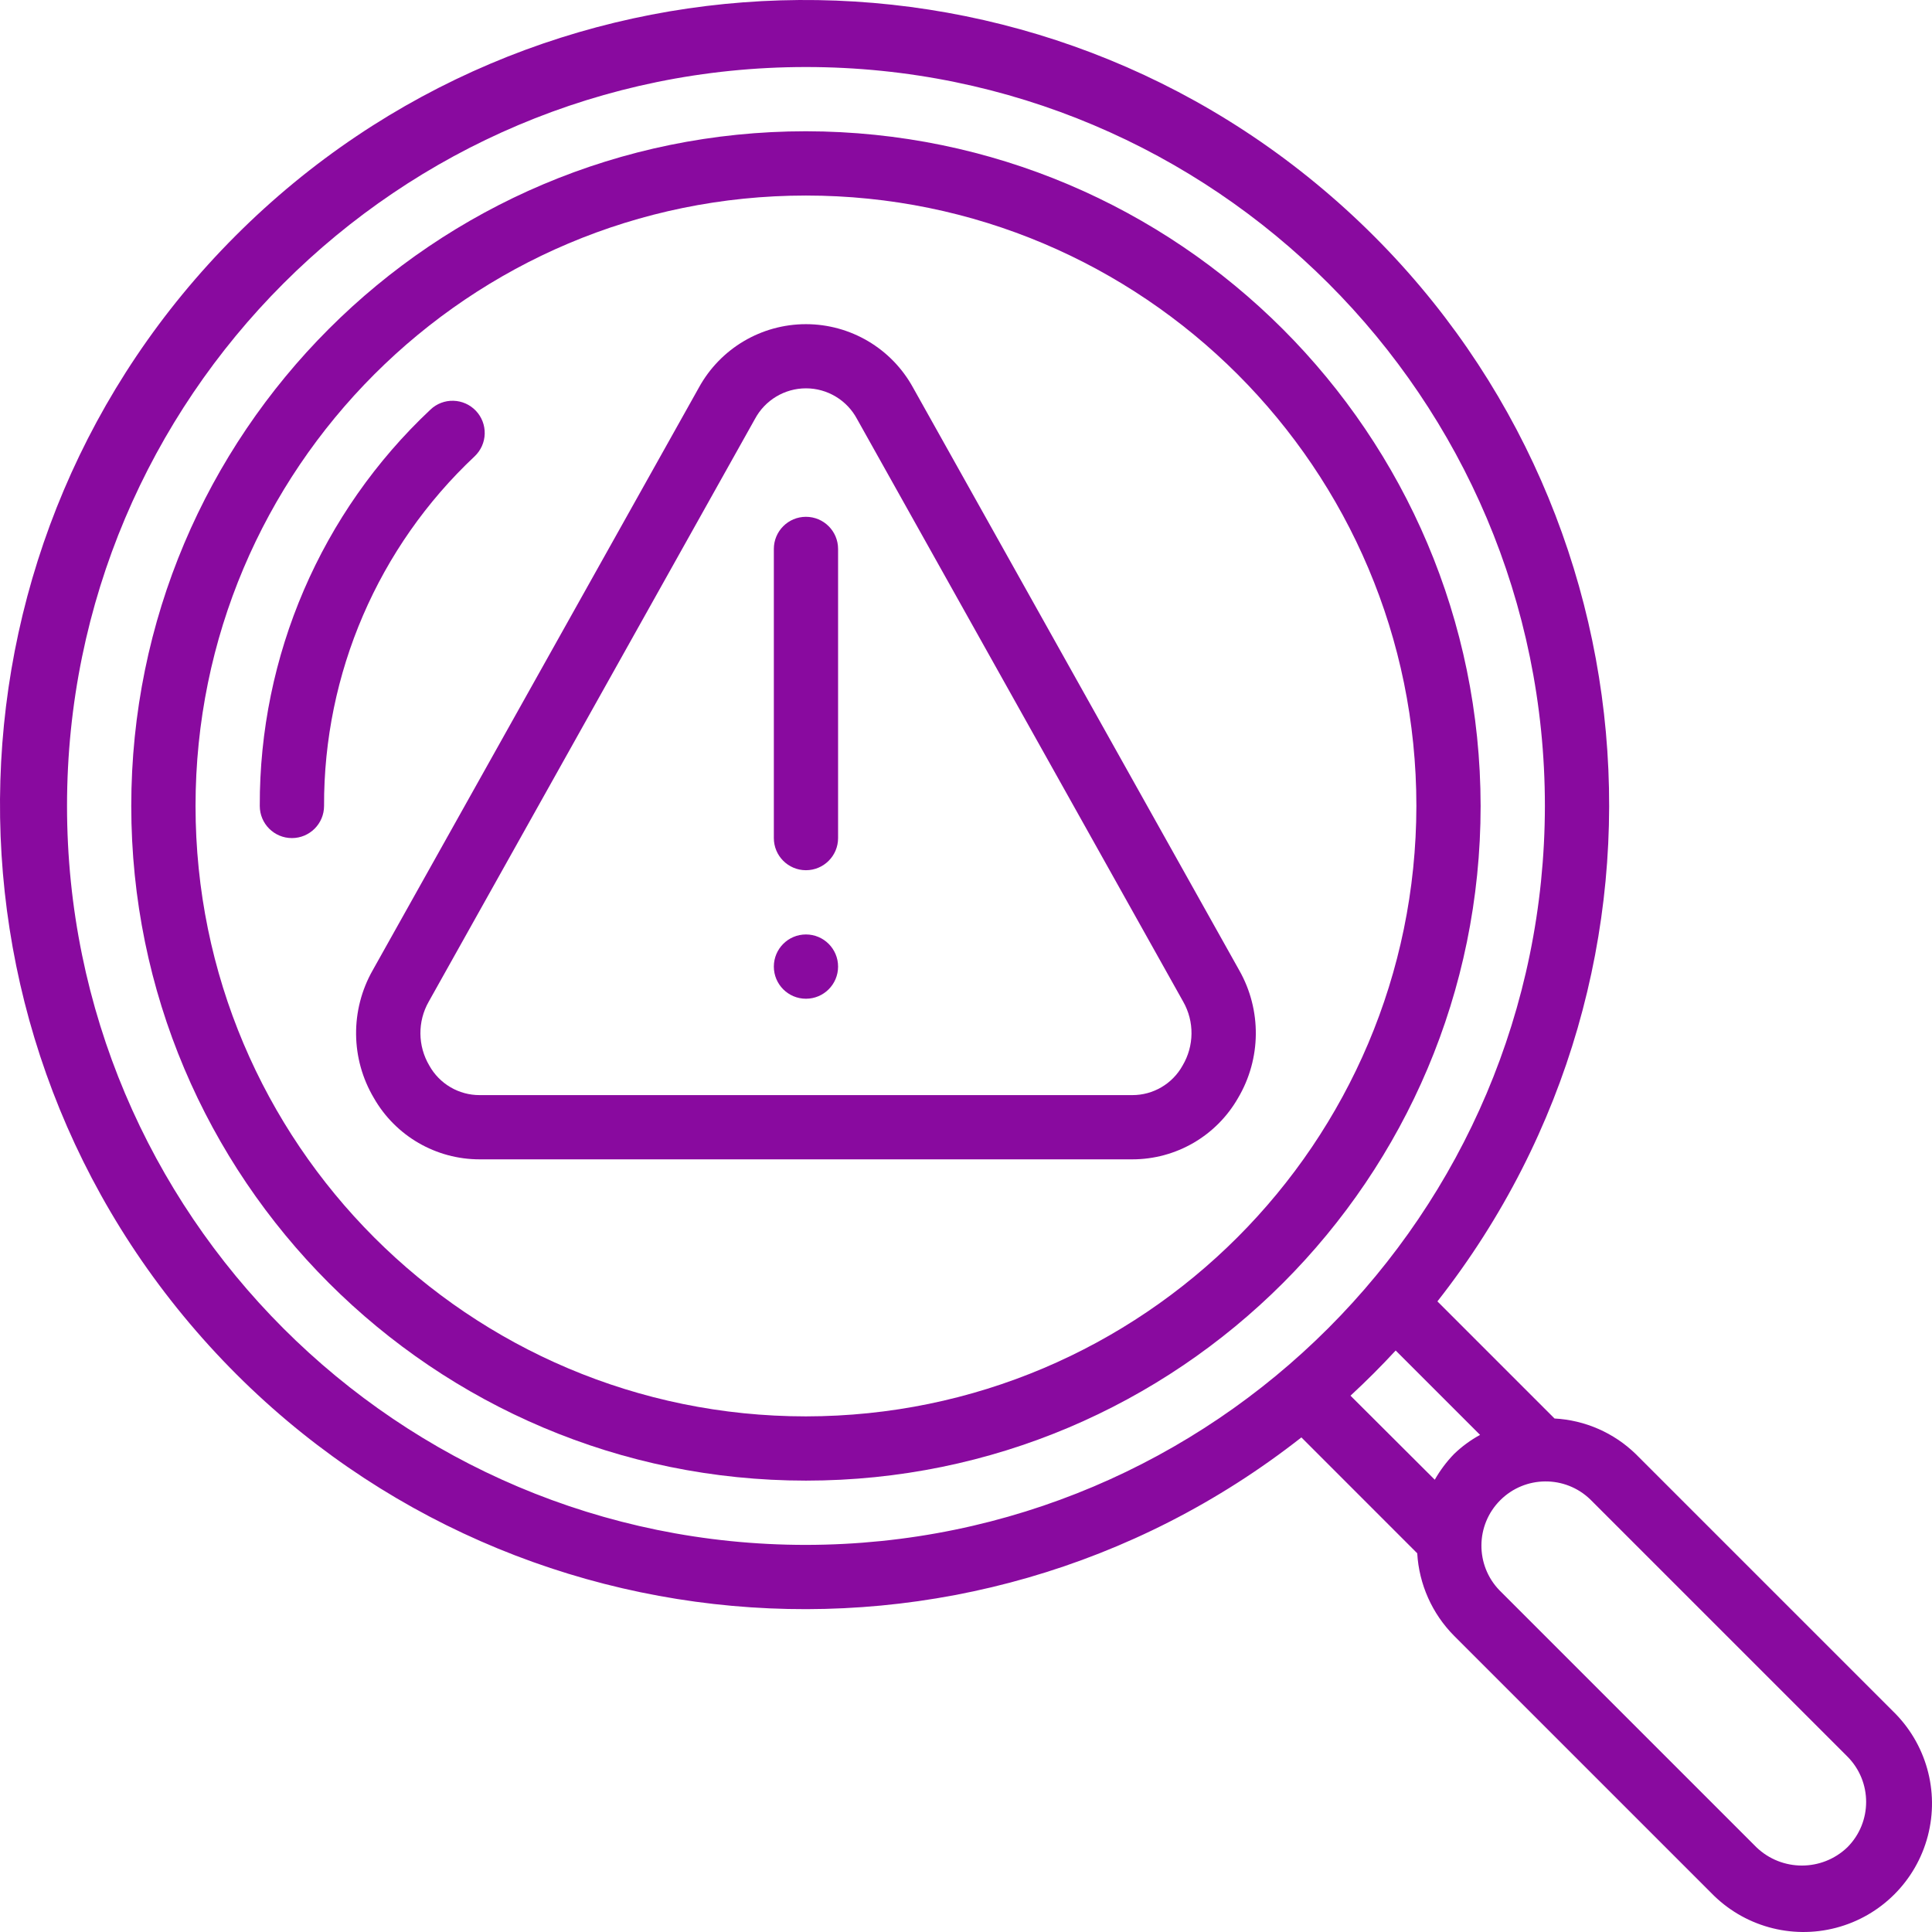 <svg width="52" height="52" viewBox="0 0 52 52" fill="none" xmlns="http://www.w3.org/2000/svg">
<path d="M21.692 3.533C11.663 3.533 3.533 11.663 3.533 21.692C3.533 31.721 11.663 39.851 21.692 39.851C31.721 39.851 39.851 31.721 39.851 21.692C39.84 11.668 31.717 3.545 21.692 3.533ZM21.692 38.122C12.619 38.122 5.263 30.766 5.263 21.692C5.263 12.619 12.619 5.263 21.692 5.263C30.766 5.263 38.122 12.619 38.122 21.692C38.112 30.762 30.762 38.112 21.692 38.122Z" fill="#890A9F"/>
<path d="M12.808 11.056C12.65 10.89 12.433 10.793 12.204 10.787C11.974 10.78 11.752 10.866 11.586 11.024C8.641 13.789 6.978 17.653 6.992 21.692C6.992 22.17 7.379 22.557 7.857 22.557C8.334 22.557 8.722 22.17 8.722 21.692C8.71 18.129 10.178 14.721 12.775 12.282C12.942 12.124 13.04 11.906 13.046 11.676C13.052 11.446 12.967 11.223 12.808 11.056Z" fill="#890A9F"/>
<path d="M44.026 39.135C43.437 38.563 42.66 38.223 41.84 38.179L38.688 35.027C45.763 26.016 44.594 13.054 36.023 5.453C27.452 -2.148 14.443 -1.758 6.343 6.343C-1.758 14.443 -2.148 27.452 5.453 36.023C13.054 44.594 26.016 45.763 35.027 38.688L38.145 41.807C38.194 42.643 38.546 43.432 39.135 44.026L46.053 50.944C46.922 51.843 48.208 52.204 49.417 51.887C50.626 51.571 51.571 50.626 51.887 49.417C52.204 48.208 51.843 46.922 50.944 46.053L44.026 39.135ZM21.692 41.581C10.708 41.581 1.804 32.676 1.804 21.692C1.804 10.708 10.708 1.804 21.692 1.804C32.676 1.804 41.581 10.708 41.581 21.692C41.569 32.672 32.672 41.569 21.692 41.581ZM39.135 39.135C38.934 39.343 38.76 39.576 38.617 39.827L36.349 37.565C36.77 37.176 37.175 36.771 37.565 36.349L39.836 38.62C39.58 38.76 39.345 38.933 39.135 39.135ZM49.721 49.721C49.037 50.375 47.96 50.375 47.276 49.721L40.358 42.803C39.703 42.125 39.712 41.046 40.379 40.379C41.046 39.712 42.125 39.703 42.803 40.358L49.721 47.276C50.396 47.951 50.396 49.046 49.721 49.721Z" fill="#890A9F"/>
<path d="M33.355 26.117L24.574 10.431C23.997 9.379 22.892 8.725 21.692 8.725C20.492 8.725 19.388 9.379 18.811 10.431L10.03 26.117C9.424 27.186 9.436 28.498 10.064 29.555C10.648 30.576 11.735 31.205 12.911 31.204H30.474C31.65 31.205 32.736 30.576 33.321 29.555C33.948 28.498 33.961 27.186 33.355 26.117ZM31.829 28.68C31.556 29.172 31.037 29.477 30.474 29.475H12.911C12.348 29.477 11.829 29.172 11.555 28.68C11.242 28.152 11.235 27.496 11.538 26.962L20.32 11.275C20.591 10.769 21.119 10.452 21.693 10.452C22.267 10.452 22.795 10.769 23.066 11.275L31.847 26.962C32.15 27.496 32.143 28.152 31.829 28.68Z" fill="#890A9F"/>
<path d="M21.692 13.91C21.215 13.91 20.828 14.297 20.828 14.775V22.557C20.828 23.035 21.215 23.422 21.692 23.422C22.17 23.422 22.557 23.035 22.557 22.557V14.775C22.557 14.297 22.17 13.91 21.692 13.91Z" fill="#890A9F"/>
<path d="M21.692 26.881C22.17 26.881 22.557 26.494 22.557 26.016C22.557 25.538 22.17 25.151 21.692 25.151C21.215 25.151 20.828 25.538 20.828 26.016C20.828 26.494 21.215 26.881 21.692 26.881Z" fill="#890A9F"/>
</svg>
